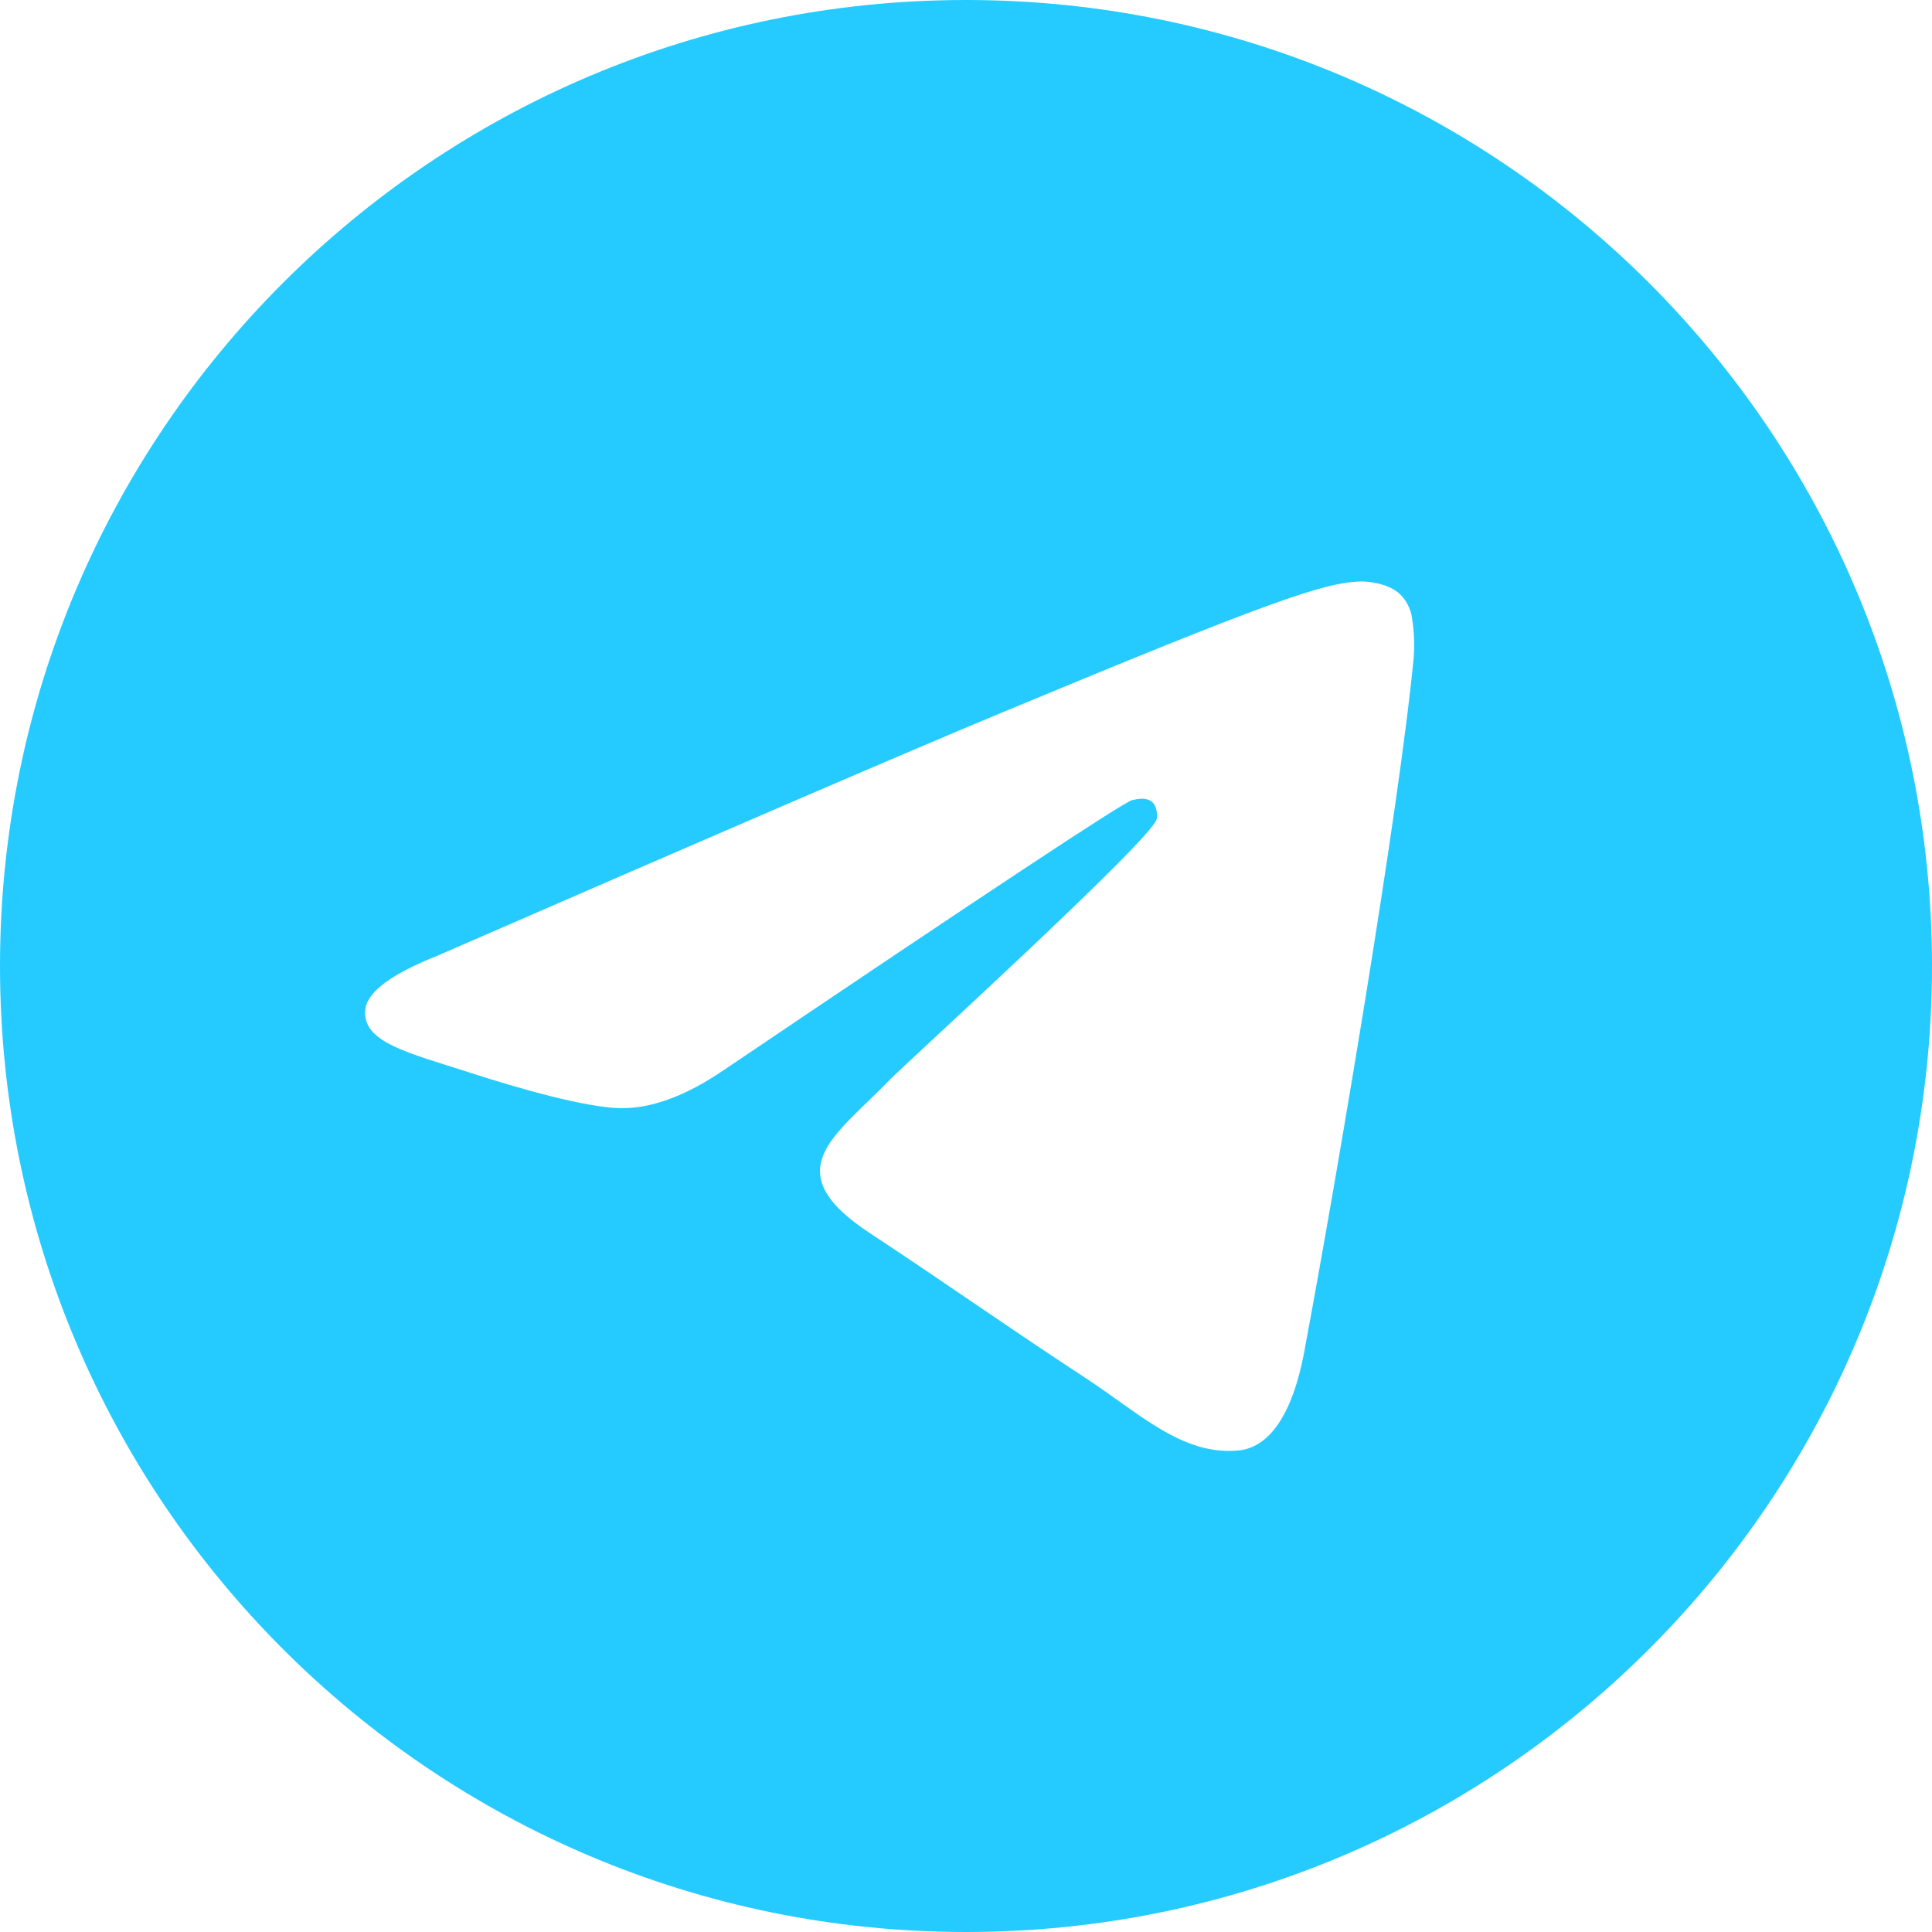 <?xml version="1.0" encoding="UTF-8"?> <svg xmlns="http://www.w3.org/2000/svg" width="89" height="89" viewBox="0 0 89 89" fill="none"> <path d="M44.5 0C19.923 0 0 19.923 0 44.5C0 69.077 19.923 89 44.5 89C69.077 89 89 69.077 89 44.5C89 19.923 69.077 0 44.5 0ZM65.126 30.264C64.457 37.3 61.559 54.376 60.084 62.257C59.461 65.591 58.232 66.71 57.043 66.819C54.459 67.057 52.497 65.111 49.994 63.471C46.077 60.903 43.864 59.305 40.063 56.8C35.669 53.904 38.517 52.314 41.021 49.712C41.676 49.031 53.062 38.675 53.283 37.735C53.31 37.618 53.337 37.179 53.076 36.949C52.815 36.718 52.432 36.796 52.154 36.859C51.762 36.948 45.505 41.084 33.384 49.266C31.608 50.485 30 51.079 28.558 51.048C26.97 51.014 23.913 50.15 21.641 49.411C18.854 48.505 16.639 48.026 16.832 46.488C16.933 45.686 18.036 44.867 20.143 44.03C33.115 38.378 41.766 34.651 46.094 32.851C58.452 27.71 61.02 26.818 62.694 26.788C63.062 26.782 63.885 26.873 64.418 27.305C64.773 27.614 64.999 28.044 65.052 28.511C65.142 29.09 65.167 29.678 65.126 30.264Z" fill="#25CBFF"></path> </svg> 
